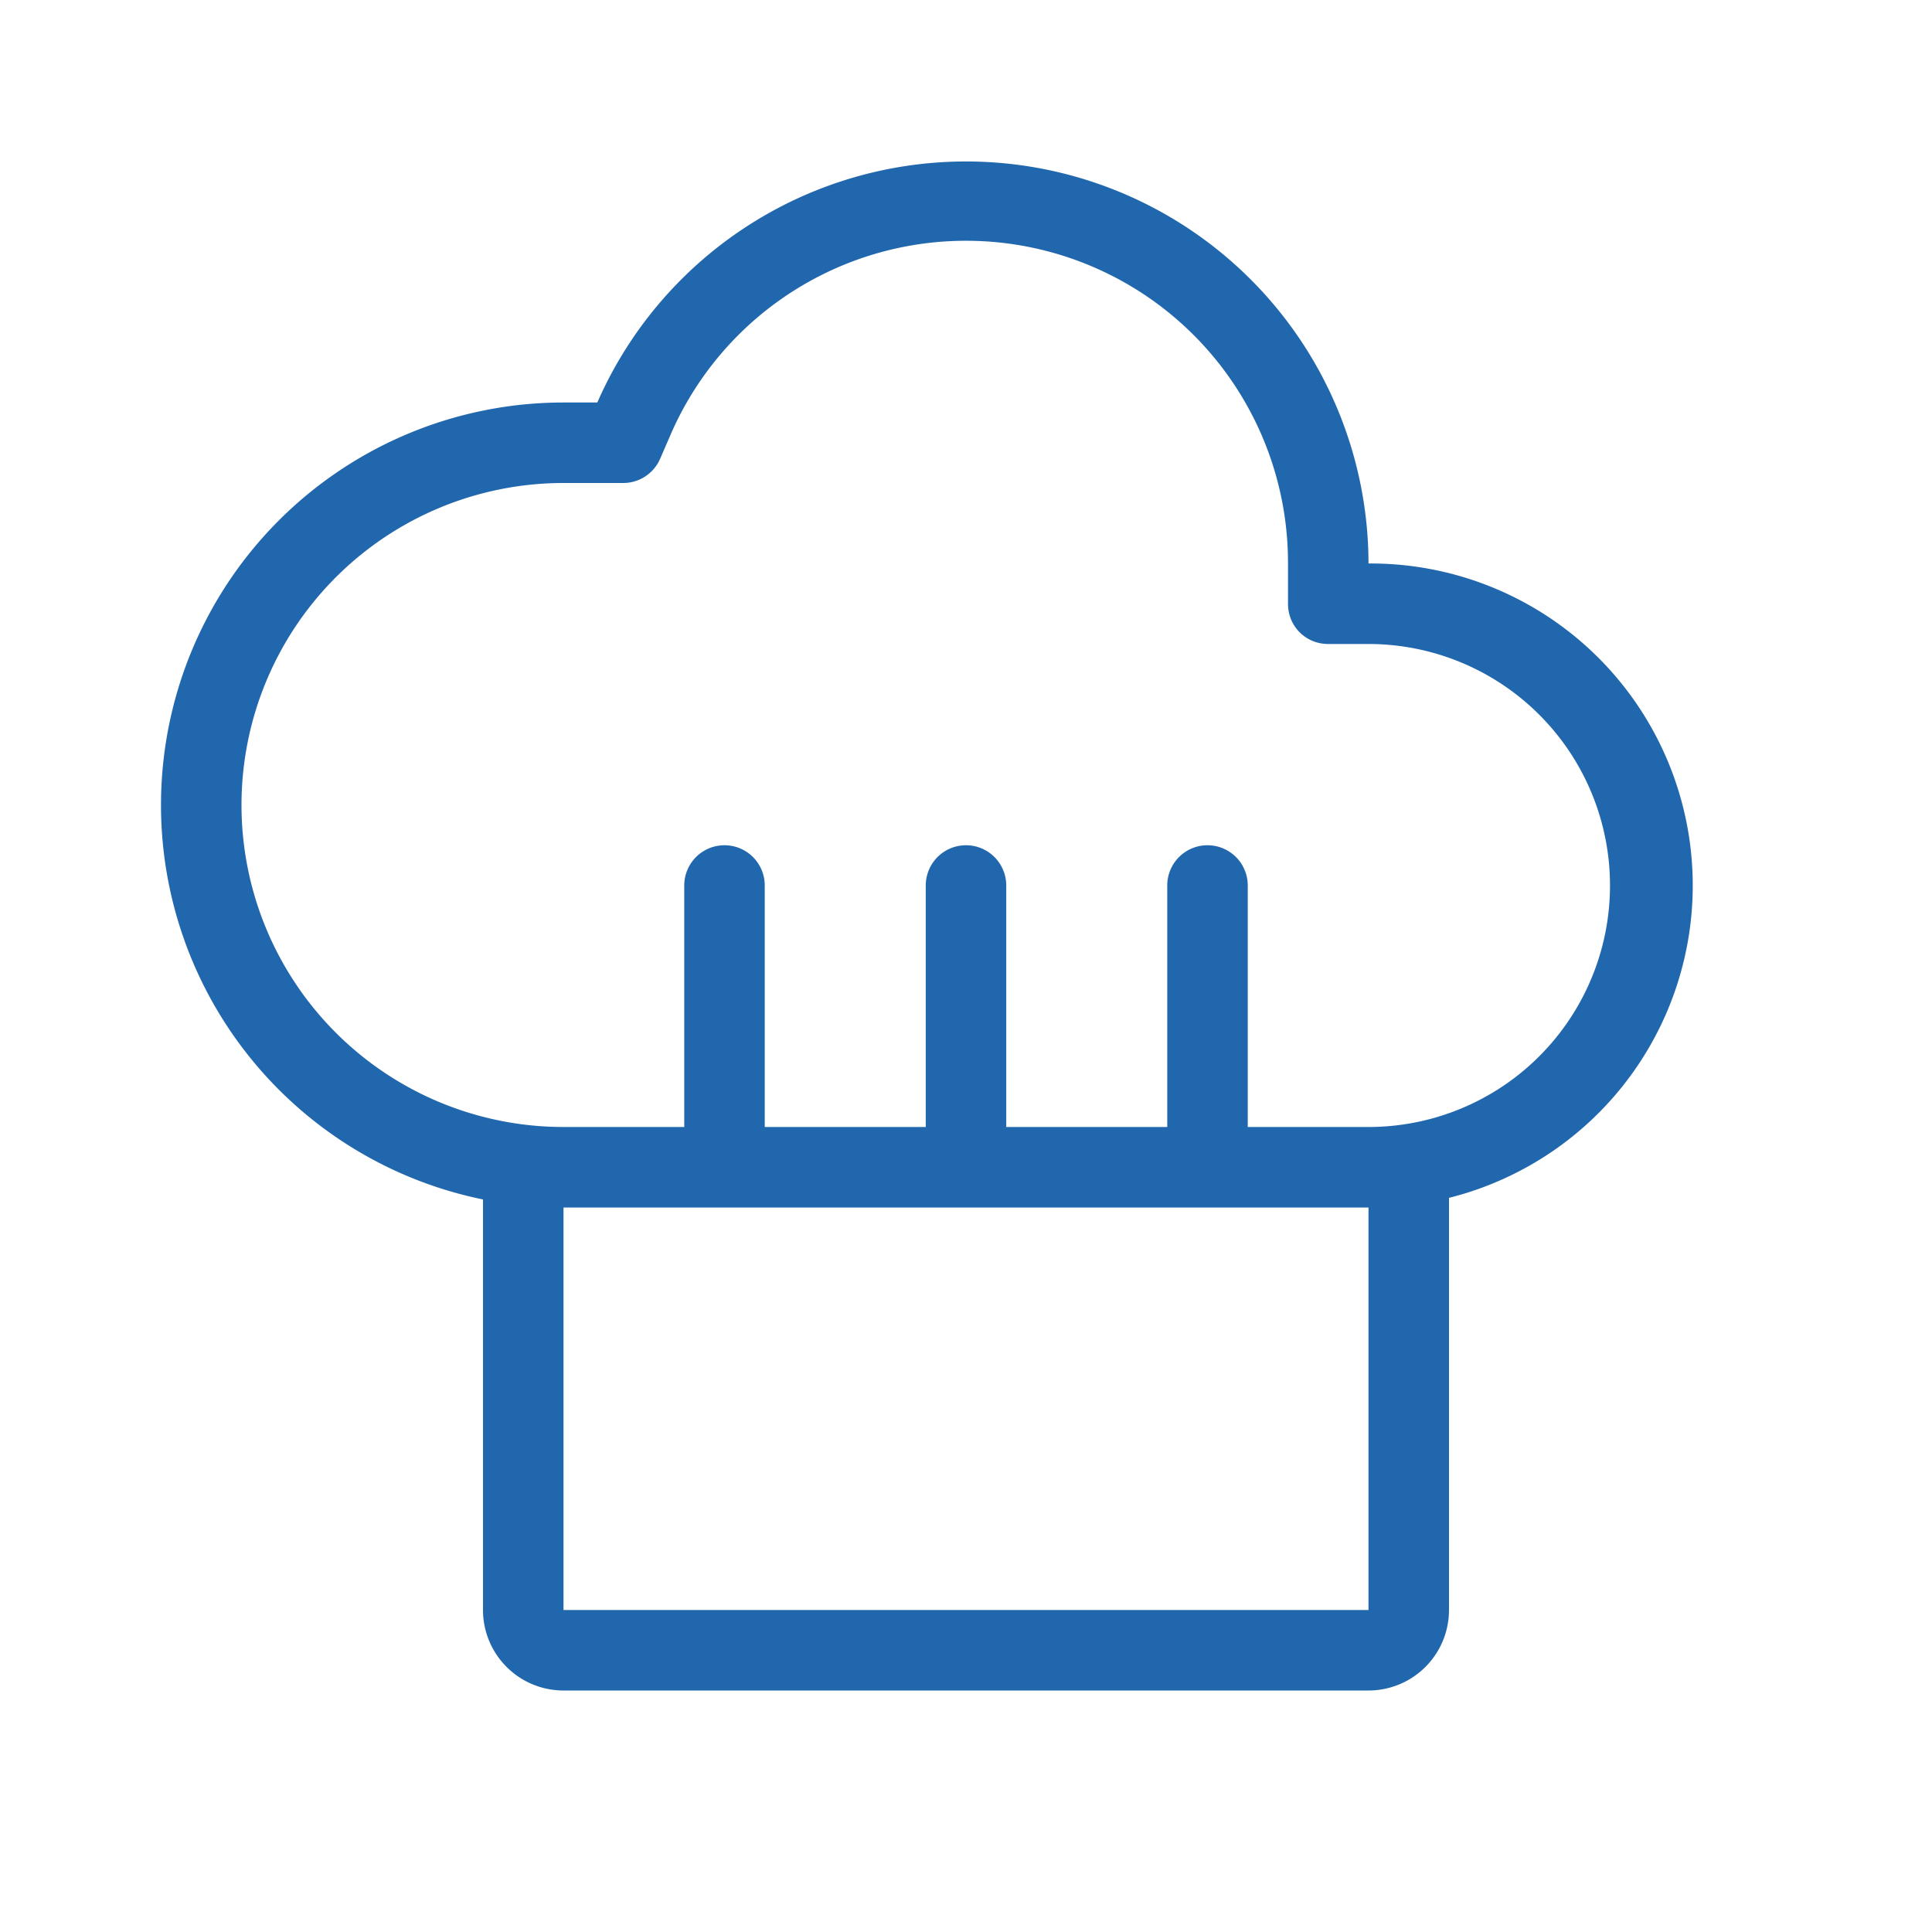 <svg xmlns="http://www.w3.org/2000/svg" width="24" height="24" fill="none"><path fill="#2167ae" d="M2 10a5 5 0 0 0 4 4.9V20a1 1 0 0 0 1 1h10a1 1 0 0 0 1-1v-5.12A4 4 0 0 0 17 7a5 5 0 0 0-9.58-2H7a5 5 0 0 0-5 5m6.2-4.3.13-.3A4 4 0 0 1 16 7v.5c0 .28.22.5.5.5h.5a3 3 0 1 1 0 6h-1.5v-3a.5.5 0 0 0-1 0v3h-2v-3a.5.5 0 0 0-1 0v3h-2v-3a.5.5 0 0 0-1 0v3H7a4 4 0 0 1 0-8h.74a.5.5 0 0 0 .46-.3M17 15v5H7v-5z"/></svg>
